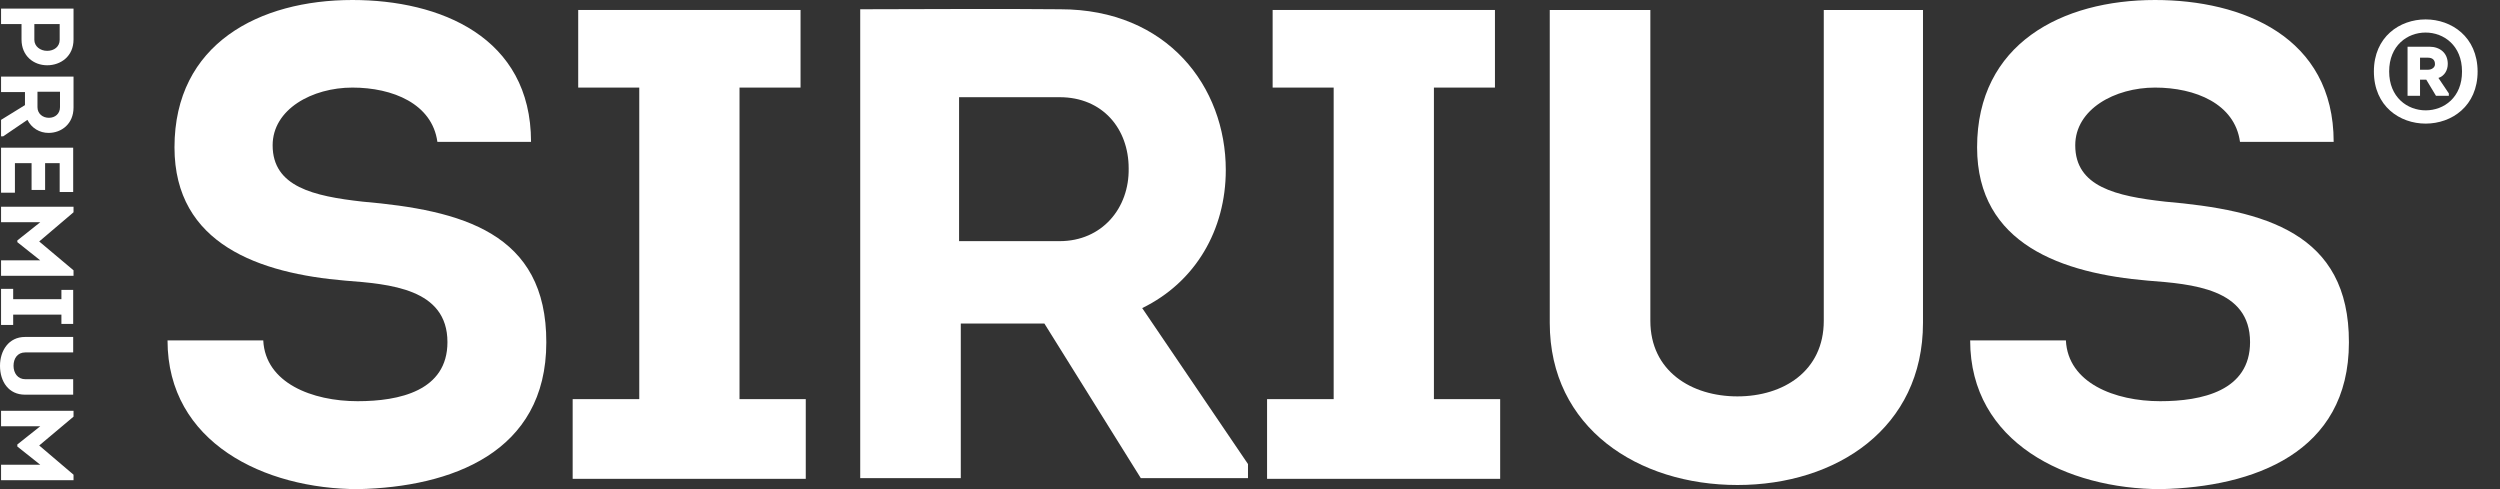 <?xml version="1.0" encoding="UTF-8"?> <svg xmlns="http://www.w3.org/2000/svg" width="92" height="18" viewBox="0 0 92 18" fill="none"><rect x="0" y="0" width="92" height="18" fill="#333333" stroke="none"/><path d="M0.792 1.454C0.792 2.06 1.238 2.402 1.736 2.402C2.234 2.402 2.706 2.073 2.706 1.454C2.706 1.074 2.706 0.695 2.706 0.316H0.039V0.885H0.792V1.454ZM1.277 0.885H2.196C2.196 1.074 2.196 1.264 2.196 1.466C2.196 1.719 1.991 1.871 1.736 1.871C1.481 1.871 1.264 1.706 1.264 1.466V0.885H1.277Z" fill="white"></path><path d="M1.009 4.411C1.162 4.714 1.455 4.891 1.787 4.891C2.26 4.891 2.706 4.563 2.706 3.956C2.706 3.577 2.706 3.198 2.706 2.818H0.039V3.387H0.919V3.868L0.039 4.411V5.018H0.115L1.009 4.411ZM1.392 3.375H2.208V3.943C2.208 4.184 2.03 4.335 1.8 4.335C1.57 4.335 1.379 4.184 1.379 3.943V3.375H1.392Z" fill="white"></path><path d="M0.549 6.004H1.162V6.99H1.66V6.004H2.196V7.066H2.693V5.435H0.039V7.091H0.549V6.004Z" fill="white"></path><path d="M0.039 8.178H1.481L0.638 8.848V8.911L1.481 9.581H0.039V10.15H2.706V9.948L1.443 8.886L2.706 7.812V7.609H0.039V8.178Z" fill="white"></path><path d="M0.485 11.578H2.26V11.92H2.693V10.668H2.26V11.01H0.485V10.63H0.039V11.958H0.485V11.578Z" fill="white"></path><path d="M0.919 14.524H2.693V13.955H0.932C0.651 13.955 0.498 13.728 0.498 13.462C0.498 13.197 0.638 12.969 0.932 12.969H2.693V12.4H0.919C0.319 12.4 0 12.906 0 13.462C0 14.044 0.319 14.524 0.919 14.524Z" fill="white"></path><path d="M0.039 15.687H1.481L0.638 16.356V16.432L1.481 17.102H0.039V17.671H2.706V17.469L1.443 16.394L2.706 15.333V15.118H0.039V15.687Z" fill="white"></path><path d="M13.339 7.42C11.539 7.218 10.033 6.876 10.033 5.347C10.033 4.02 11.488 3.223 12.969 3.223C14.449 3.223 15.904 3.817 16.096 5.221H19.542C19.542 1.353 16.185 0 12.969 0C9.548 0 6.421 1.605 6.421 5.423C6.421 9 9.573 10.062 12.701 10.327C14.347 10.454 16.466 10.618 16.466 12.59C16.466 14.385 14.692 14.764 13.16 14.764C11.488 14.764 9.765 14.094 9.688 12.527H6.165C6.165 16.294 9.739 18 13.186 18C16.581 17.924 20.104 16.673 20.104 12.602C20.117 8.558 16.989 7.736 13.339 7.42Z" fill="white"></path><path d="M27.214 3.223H29.46V0.367H21.278V3.223H23.525V14.688H21.074V17.621H29.652V14.688H27.214V3.223Z" fill="white"></path><path d="M45.109 6.257C45.109 3.198 42.965 0.341 39.021 0.341C36.557 0.316 34.119 0.341 31.656 0.341V17.596H35.357V11.907H38.434L41.982 17.596H45.926V17.077L42.033 11.338C43.999 10.378 45.109 8.456 45.109 6.257ZM38.995 8.874H35.294V3.577H38.995C40.578 3.577 41.535 4.74 41.535 6.194C41.561 7.66 40.553 8.874 38.995 8.874Z" fill="white"></path><path d="M52.768 3.223H55.014V0.367H46.833V3.223H49.079V14.688H46.628V17.621H55.206V14.688H52.768V3.223Z" fill="white"></path><path d="M67.115 11.806C67.115 13.652 65.634 14.587 63.937 14.587C62.239 14.587 60.733 13.652 60.733 11.806V0.367H57.031V11.882C57.031 15.75 60.286 17.848 63.937 17.848C67.587 17.848 70.766 15.75 70.766 11.882V0.367H67.115V11.806Z" fill="white"></path><path d="M79.675 7.42C77.876 7.218 76.369 6.876 76.369 5.347C76.369 4.02 77.824 3.223 79.305 3.223C80.786 3.223 82.241 3.817 82.432 5.221H85.879C85.879 1.353 82.522 0 79.305 0C75.884 0 72.757 1.605 72.757 5.423C72.757 9 75.91 10.062 79.037 10.327C80.684 10.454 82.802 10.618 82.802 12.59C82.802 14.385 81.028 14.764 79.496 14.764C77.824 14.764 76.101 14.094 76.025 12.527H72.502C72.502 16.294 76.076 18 79.522 18C82.917 17.924 86.44 16.673 86.44 12.602C86.453 8.558 83.326 7.736 79.675 7.42Z" fill="white"></path><path d="M87.359 2.629C87.359 5.195 91.176 5.183 91.176 2.629C91.163 0.076 87.359 0.076 87.359 2.629ZM87.921 2.629C87.921 0.721 90.602 0.721 90.602 2.629C90.614 4.538 87.921 4.538 87.921 2.629Z" fill="white"></path><path d="M90.078 2.351C90.078 1.946 89.785 1.719 89.402 1.719H88.598V3.526H89.057V2.932H89.287L89.644 3.526H90.117V3.438L89.734 2.869C89.963 2.793 90.078 2.578 90.078 2.351ZM89.351 2.566H89.057V2.123H89.351C89.517 2.123 89.606 2.212 89.606 2.351C89.619 2.465 89.504 2.566 89.351 2.566Z" fill="white"></path></svg> 